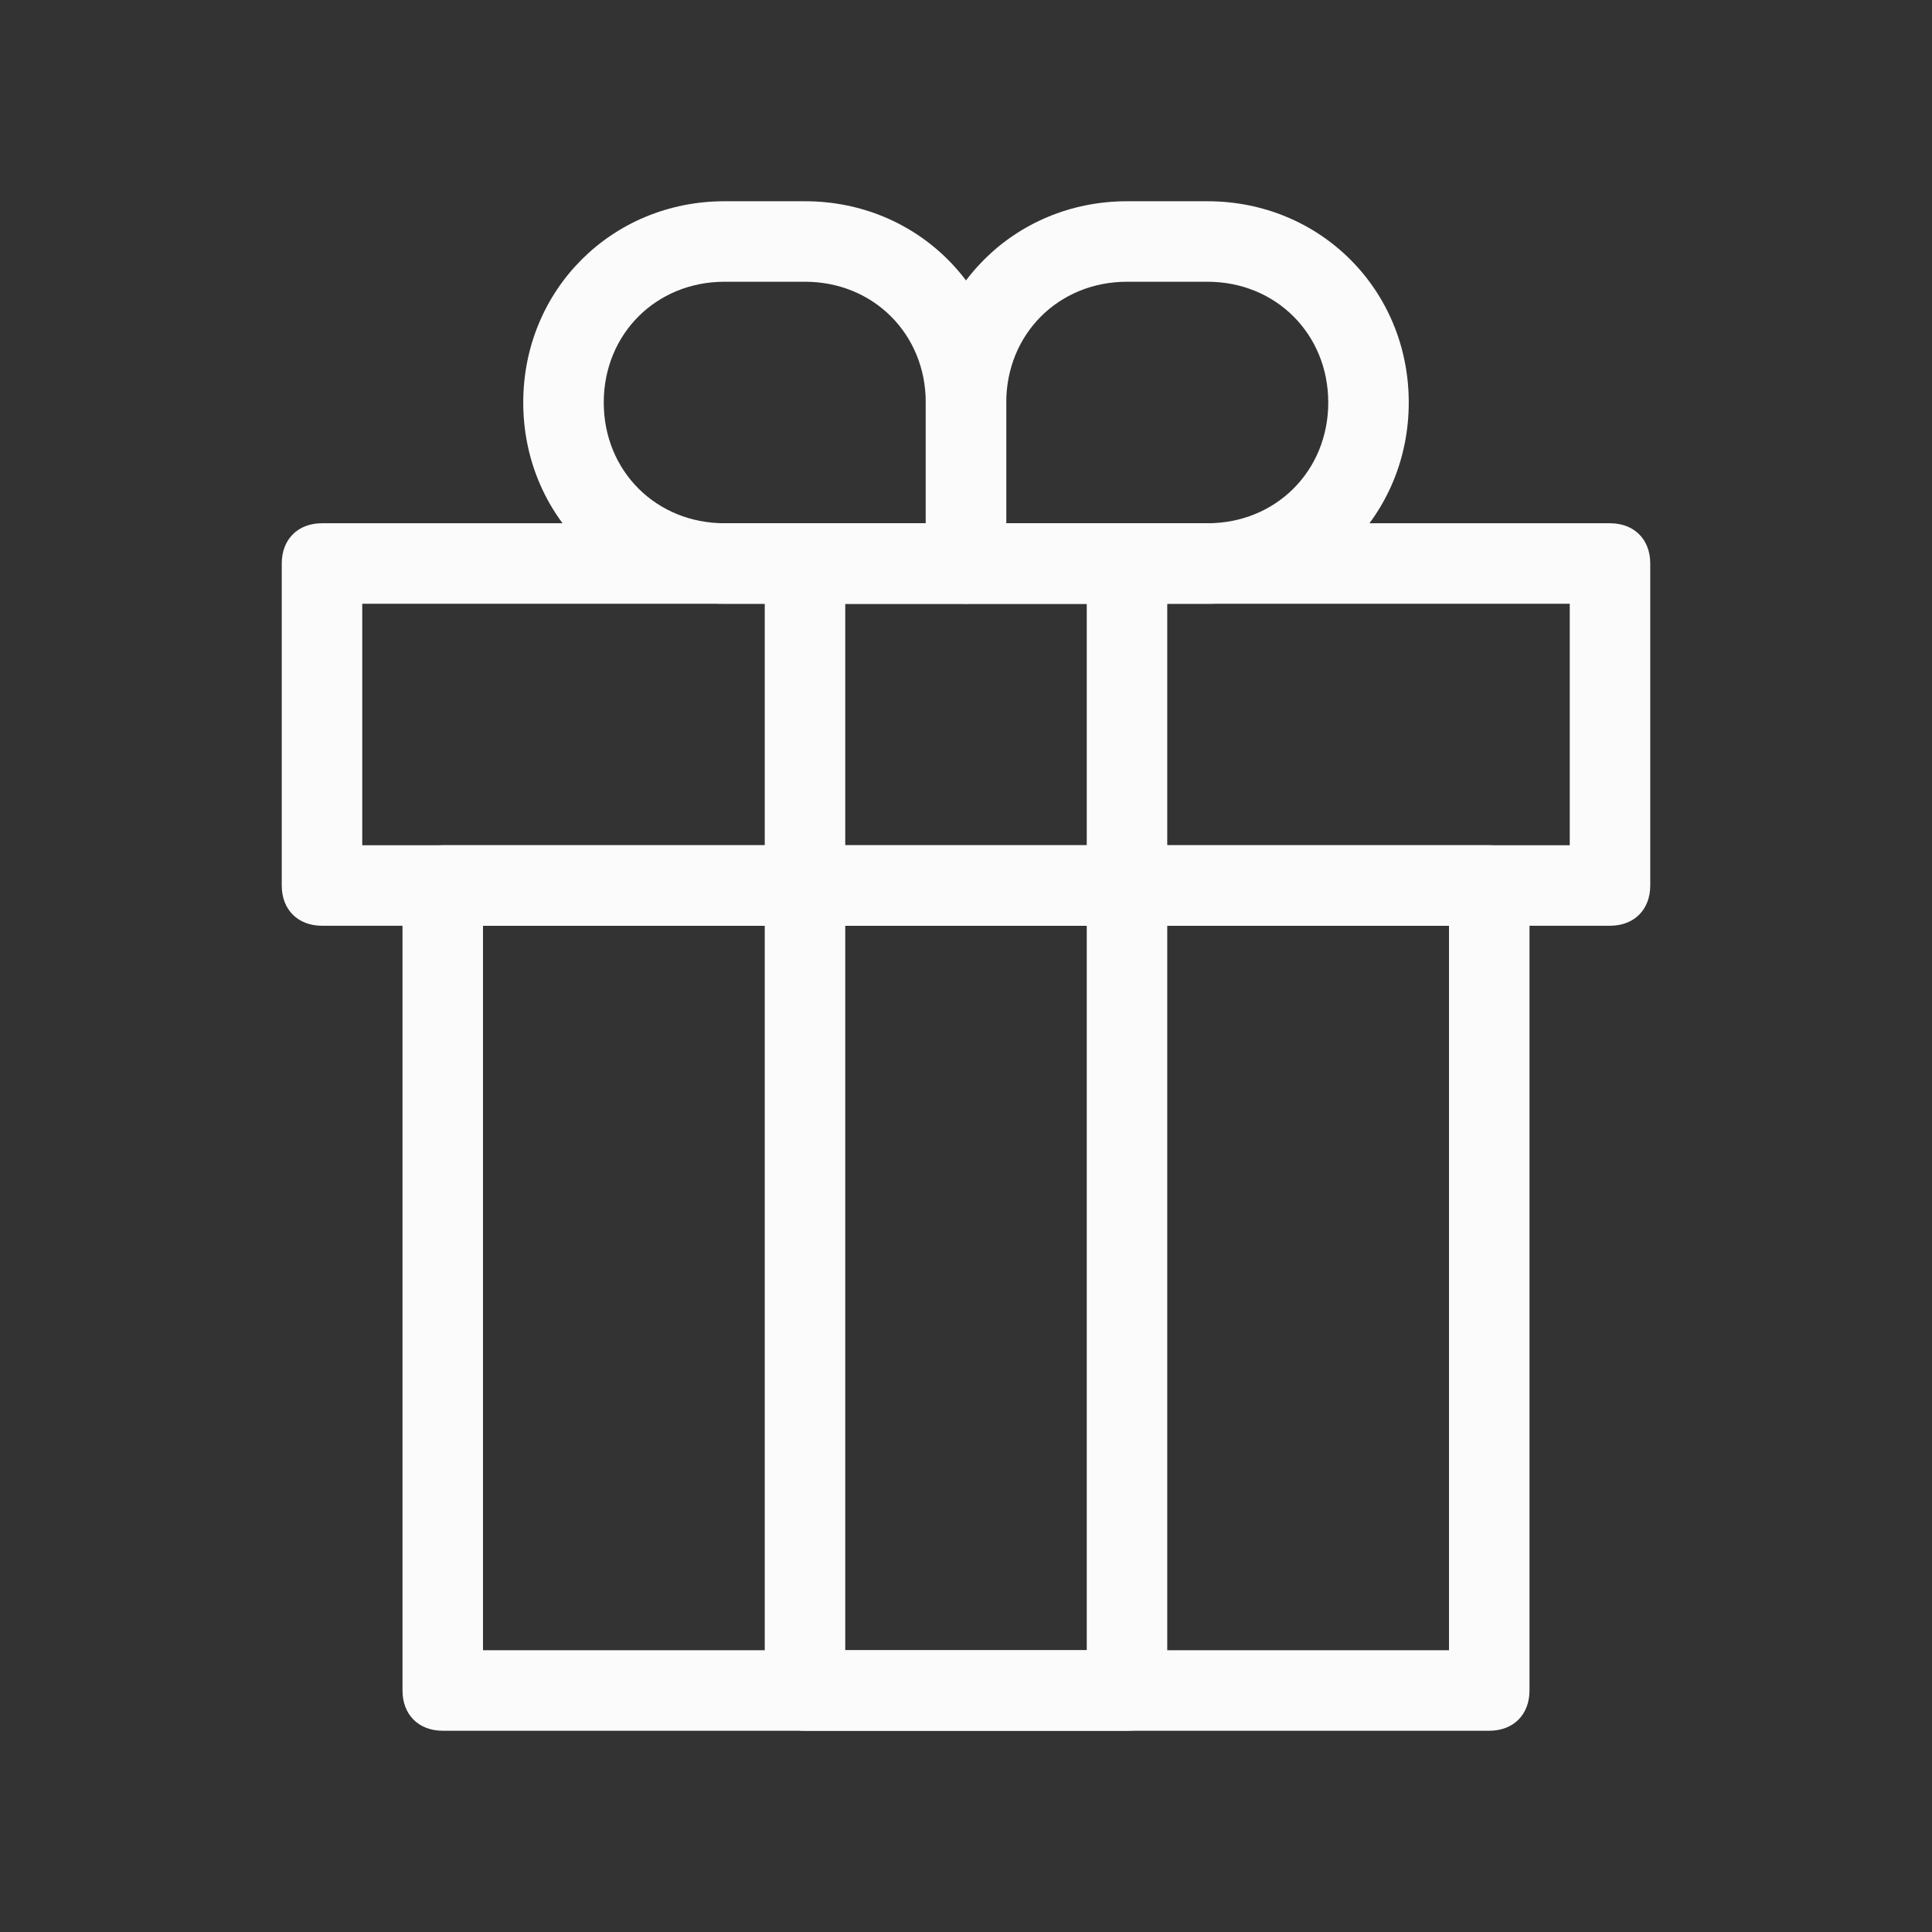 <!DOCTYPE svg PUBLIC "-//W3C//DTD SVG 1.1//EN" "http://www.w3.org/Graphics/SVG/1.1/DTD/svg11.dtd">
<!-- Uploaded to: SVG Repo, www.svgrepo.com, Transformed by: SVG Repo Mixer Tools -->
<svg width="256px" height="256px" viewBox="0 0 48.00 48.00" version="1.1" xml:space="preserve" xmlns="http://www.w3.org/2000/svg" xmlns:xlink="http://www.w3.org/1999/xlink" fill="#fbfbfb">
<rect x="0" y="0" width="48.00" height="48.00" fill="#333333" stroke="none"/>
<g id="SVGRepo_bgCarrier" stroke-width="0"/>
<g id="SVGRepo_tracerCarrier" stroke-linecap="round" stroke-linejoin="round"/>
<g id="SVGRepo_iconCarrier"> <style type="text/css"> .st0{fill:none;stroke:#fbfbfb;stroke-width:2;stroke-linecap:round;stroke-linejoin:round;stroke-miterlimit:10;} </style> <g id="Layer_3"/> <g id="Layer_4"/> <g id="Layer_5"/> <g id="Layer_6"/> <g id="Layer_7"/> <g id="Layer_8"/> <g id="Layer_9"/> <g id="Layer_10"/> <g id="Layer_11"/> <g id="Layer_12"/> <g id="Layer_13"/> <g id="Layer_14"/> <g id="Layer_15"/> <g id="Layer_16"/> <g id="Layer_17"/> <g id="Layer_18"/> <g id="Layer_19"/> <g id="Layer_20"/> <g id="Layer_21"/> <g id="Layer_22"/> <g id="Layer_23"/> <g id="Layer_24"/> <g id="Layer_25"/> <g id="Layer_26"/> <g id="Layer_27"/> <g id="Layer_28"/> <g id="Layer_29"/> <g id="Layer_30"/> <g id="Layer_31"/> <g id="Layer_32"/> <g id="Layer_33"/> <g id="Layer_34"/> <g id="Layer_35"/> <g id="Layer_36"/> <g id="Layer_37"> <g> <path d="M37,43H11c-0.6,0-1-0.4-1-1V22c0-0.6,0.4-1,1-1h26c0.6,0,1,0.4,1,1v20C38,42.6,37.6,43,37,43z M12,41h24V23H12V41z"/> <path d="M40,23H8c-0.6,0-1-0.4-1-1v-8c0-0.6,0.4-1,1-1h32c0.6,0,1,0.4,1,1v8C41,22.6,40.6,23,40,23z M9,21h30v-6H9V21z"/> <path d="M24,15h-6c-2.8,0-5-2.2-5-5s2.2-5,5-5h2c2.8,0,5,2.2,5,5v4C25,14.6,24.6,15,24,15z M18,7c-1.7,0-3,1.3-3,3s1.3,3,3,3h5v-3 c0-1.7-1.3-3-3-3H18z"/> <path d="M30,15h-6c-0.6,0-1-0.4-1-1v-4c0-2.8,2.2-5,5-5h2c2.8,0,5,2.2,5,5S32.8,15,30,15z M25,13h5c1.7,0,3-1.3,3-3s-1.3-3-3-3h-2 c-1.7,0-3,1.3-3,3V13z"/> <path d="M28,43h-8c-0.6,0-1-0.4-1-1V14c0-0.6,0.4-1,1-1h8c0.6,0,1,0.4,1,1v28C29,42.6,28.6,43,28,43z M21,41h6V15h-6V41z"/> </g> </g> <g id="Layer_38"/> <g id="Layer_39"/> <g id="Layer_40"/> <g id="Layer_41"/> <g id="Layer_42"/> </g>
</svg>